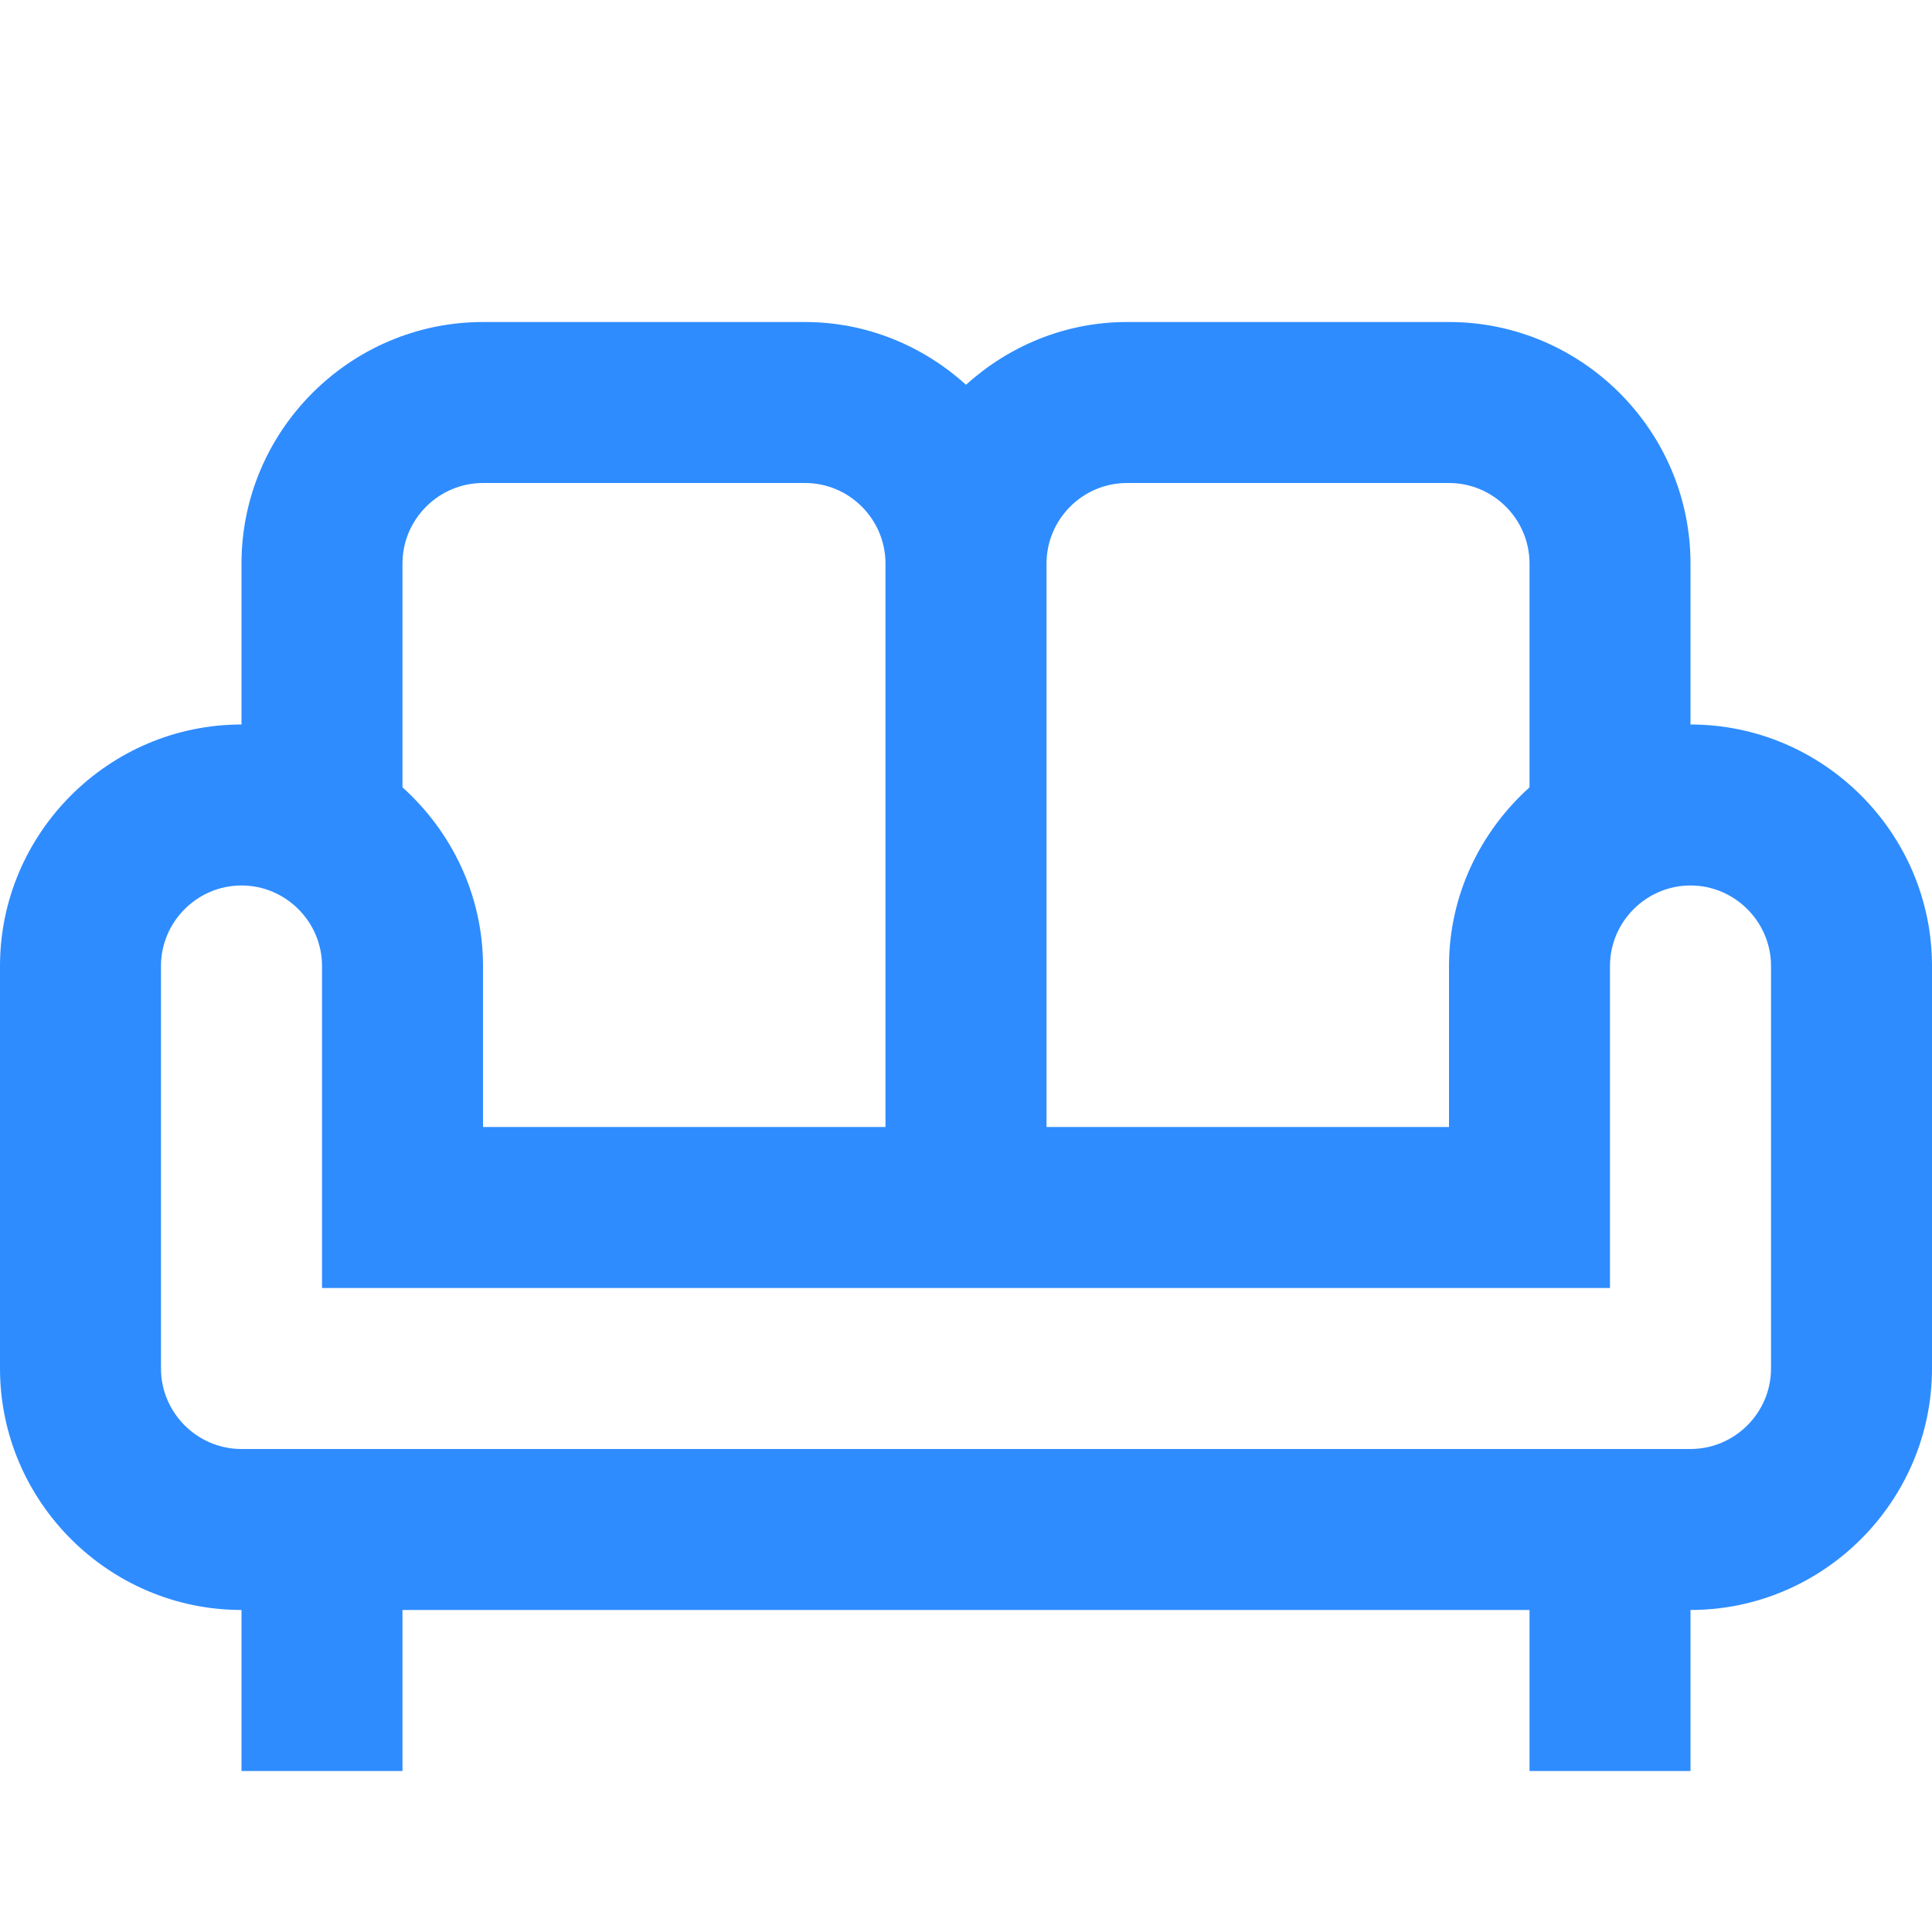<?xml version="1.0" encoding="UTF-8"?> <svg xmlns="http://www.w3.org/2000/svg" width="31" height="31" viewBox="0 0 31 31" fill="none"><path d="M27.125 11.625V9.042C27.125 6.91 25.381 5.167 23.25 5.167H18.083C17.089 5.167 16.185 5.554 15.5 6.174C14.815 5.554 13.911 5.167 12.917 5.167H7.75C5.619 5.167 3.875 6.91 3.875 9.042V11.625C1.744 11.625 0 13.369 0 15.5V21.958C0 24.09 1.744 25.833 3.875 25.833V28.417H6.458V25.833H24.542V28.417H27.125V25.833C29.256 25.833 31 24.09 31 21.958V15.5C31 13.369 29.256 11.625 27.125 11.625ZM18.083 7.75H23.25C23.96 7.75 24.542 8.331 24.542 9.042V12.633C23.754 13.343 23.25 14.363 23.25 15.5V18.083H16.792V9.042C16.792 8.331 17.373 7.75 18.083 7.75ZM6.458 9.042C6.458 8.331 7.04 7.75 7.75 7.75H12.917C13.627 7.75 14.208 8.331 14.208 9.042V18.083H7.75V15.5C7.75 14.363 7.246 13.343 6.458 12.633V9.042ZM28.417 21.958C28.417 22.669 27.835 23.25 27.125 23.25H3.875C3.165 23.25 2.583 22.669 2.583 21.958V15.5C2.583 14.79 3.165 14.208 3.875 14.208C4.585 14.208 5.167 14.79 5.167 15.5V20.667H25.833V15.5C25.833 14.79 26.415 14.208 27.125 14.208C27.835 14.208 28.417 14.79 28.417 15.5V21.958Z" fill="#2E8CFF"></path></svg> 